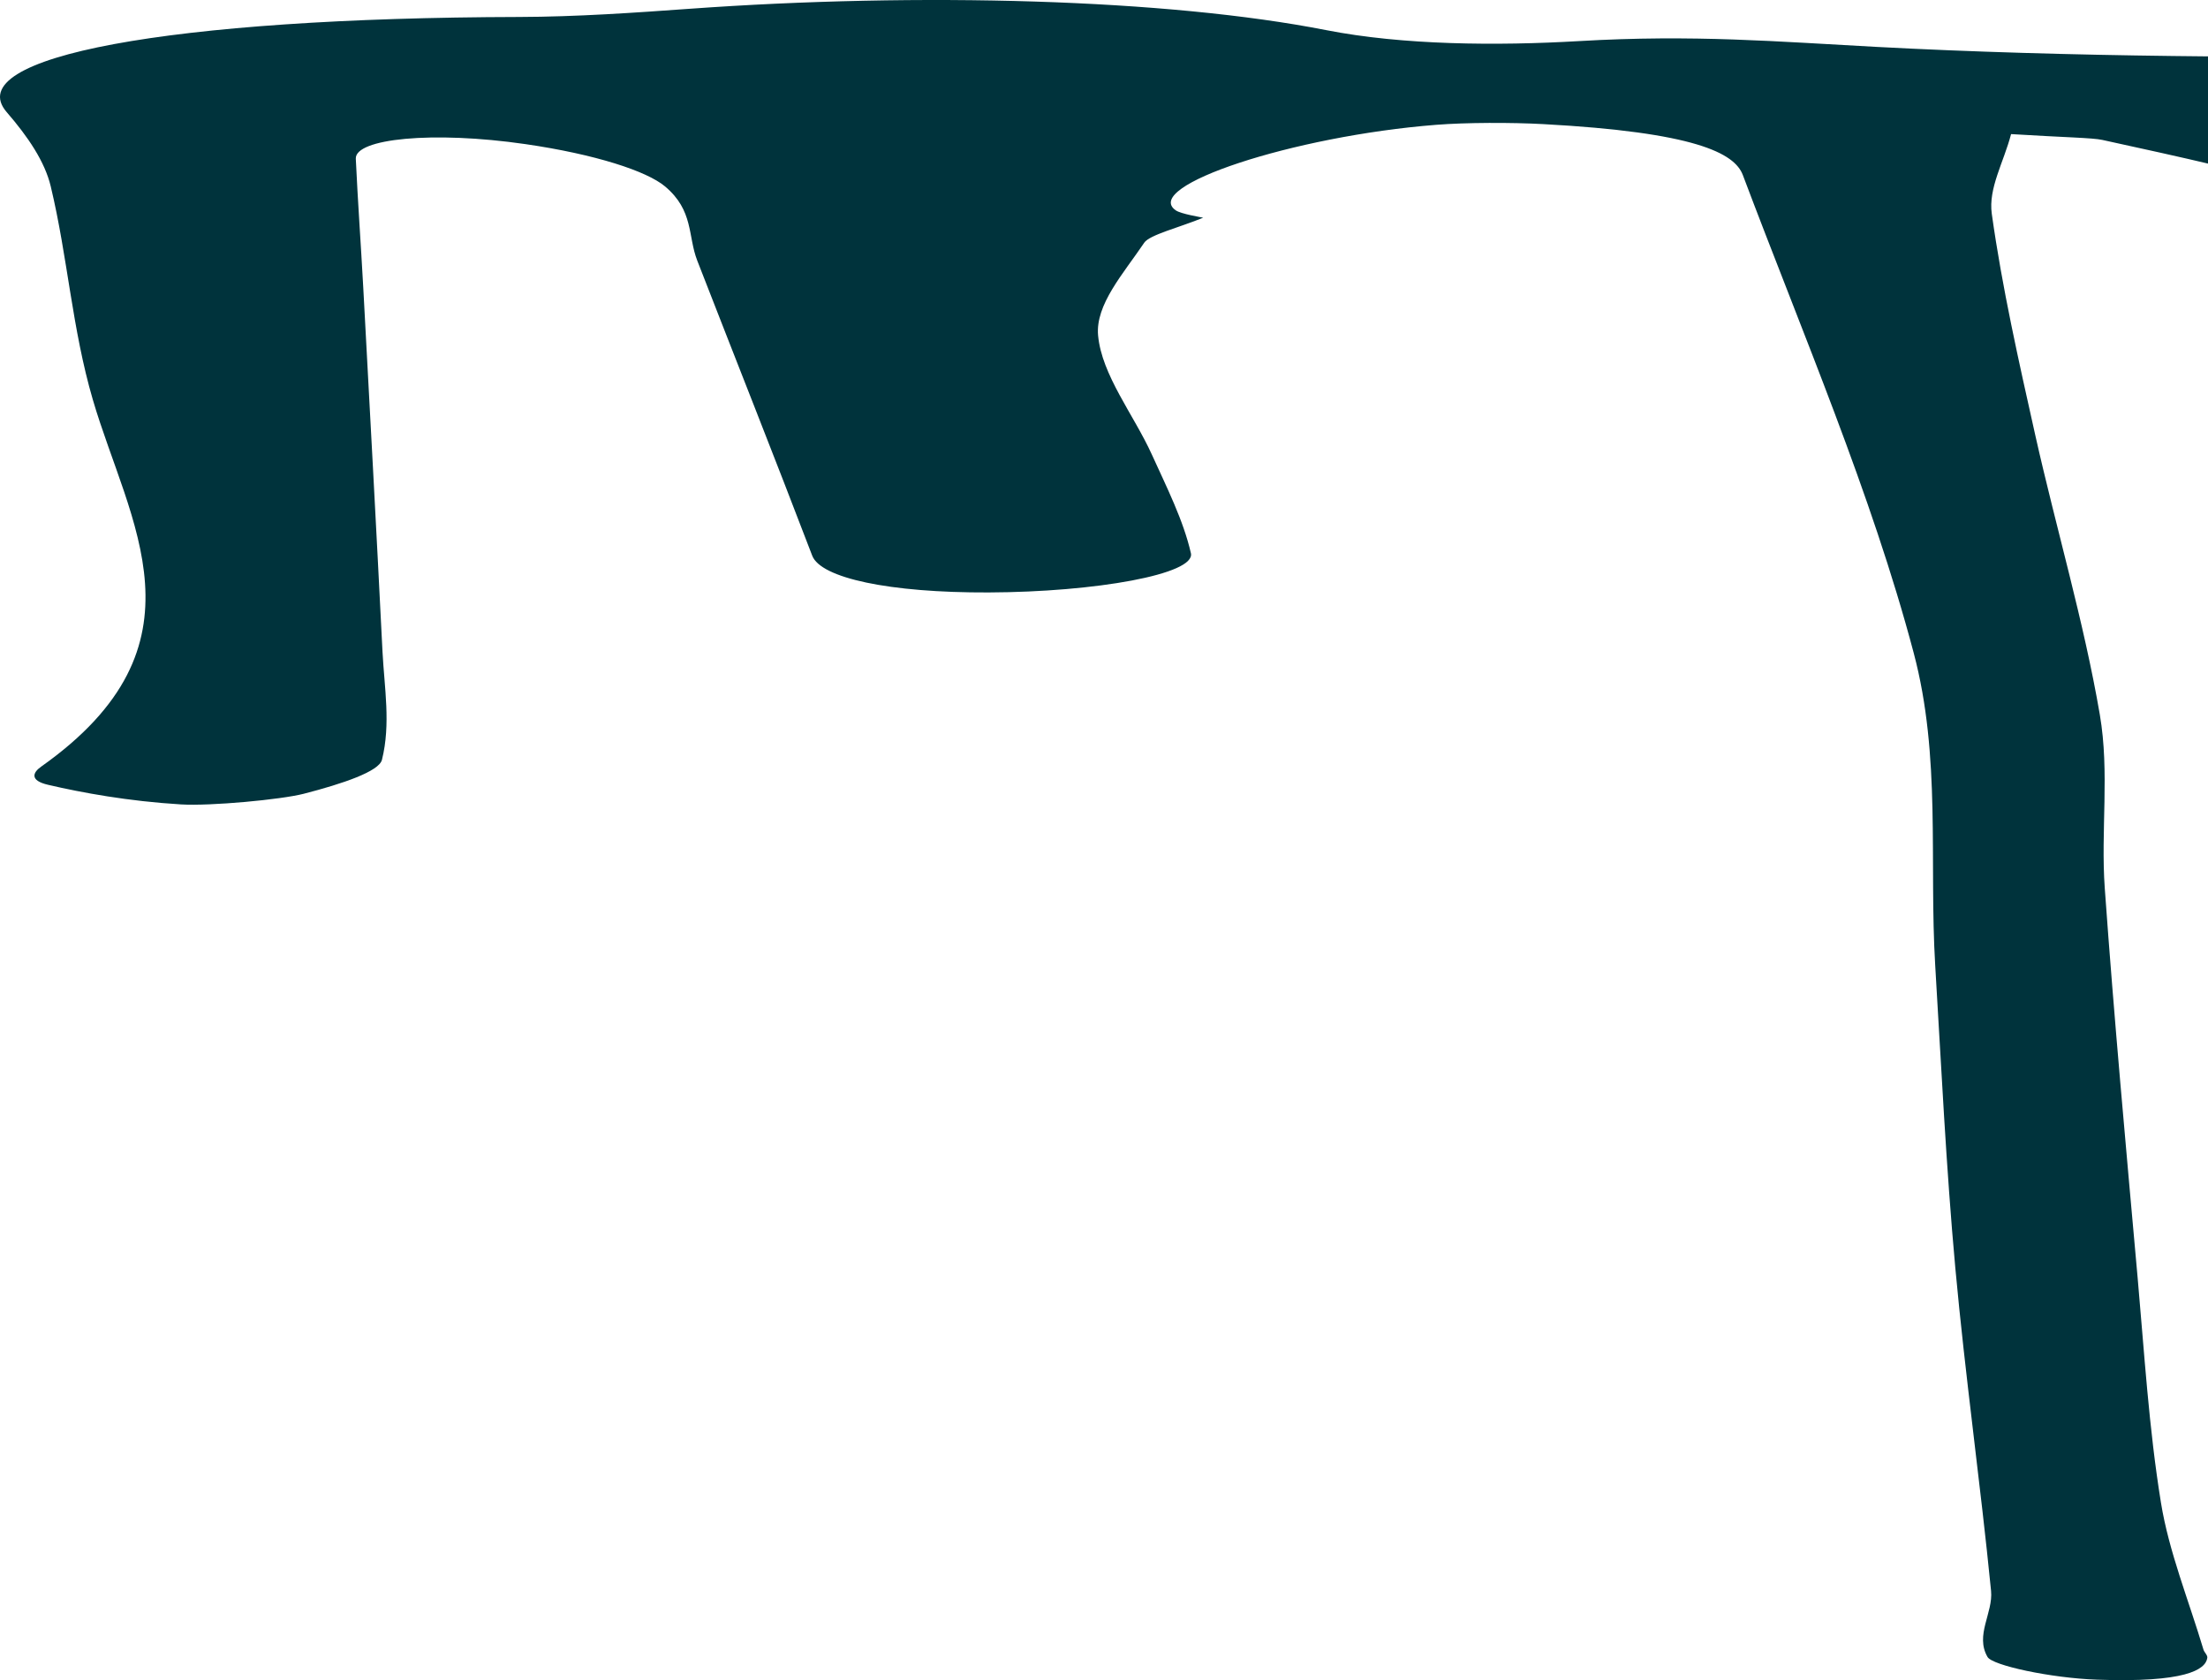 <svg width="92" height="70" viewBox="0 0 92 70" fill="none" xmlns="http://www.w3.org/2000/svg">
<path d="M83.795 5.587C83.485 6.77 82.841 7.84 82.991 8.908C83.421 11.986 84.118 15.062 84.805 18.139C85.675 22.019 86.829 25.897 87.493 29.777C87.906 32.187 87.526 34.599 87.699 37.01C88.086 42.414 88.583 47.818 89.067 53.222C89.347 56.35 89.533 59.48 90.04 62.607C90.37 64.648 91.201 66.687 91.811 68.727C91.844 68.842 91.987 68.957 91.971 69.071C91.901 69.572 91.037 70.111 87.373 69.98C85.435 69.911 83.018 69.385 82.815 69.036C82.284 68.126 83.051 67.2 82.961 66.281C82.518 61.794 81.881 57.308 81.471 52.821C81.088 48.623 80.887 44.424 80.634 40.225C80.374 35.883 80.887 31.536 79.737 27.201C77.977 20.561 75.119 13.928 72.618 7.293C72.272 6.371 70.608 5.512 64.306 5.171C62.972 5.098 61.085 5.102 59.844 5.2C53.863 5.669 47.551 7.768 48.991 8.764C49.211 8.916 50.038 9.047 50.132 9.071C49.135 9.478 47.898 9.785 47.678 10.11C46.811 11.397 45.634 12.691 45.754 13.979C45.907 15.629 47.237 17.276 47.988 18.925C48.611 20.3 49.308 21.674 49.621 23.049C49.822 23.921 45.66 24.667 41.186 24.683C37.048 24.698 34.2 24.083 33.843 23.152C32.276 19.053 30.646 14.955 29.052 10.857C28.652 9.824 28.909 8.771 27.705 7.763C26.951 7.131 24.814 6.428 21.89 6.004C18.022 5.443 14.788 5.777 14.825 6.612C14.908 8.397 15.038 10.182 15.135 11.966C15.408 17.03 15.685 22.095 15.938 27.158C16.015 28.657 16.288 30.159 15.915 31.655C15.795 32.138 14.291 32.65 12.65 33.072C11.717 33.312 8.776 33.589 7.539 33.514C5.332 33.38 3.414 33.026 2.001 32.697C1.227 32.517 1.367 32.185 1.711 31.943C8.893 26.868 5.362 21.759 3.868 16.653C3.001 13.692 2.824 10.726 2.114 7.764C1.867 6.731 1.167 5.697 0.28 4.673C-1.71 2.368 7.062 0.741 21.63 0.707C24.014 0.701 26.485 0.528 28.729 0.366C38.315 -0.323 48.628 -0.046 55.257 1.255C58.451 1.882 62.372 1.912 65.793 1.712C70.568 1.432 74.075 1.735 78.173 1.953C82.124 2.164 86.366 2.282 90.53 2.333C96.225 2.403 101.98 2.411 107.695 2.374C113.6 2.337 119.476 2.187 125.377 2.143C127.895 2.125 130.455 2.249 132.996 2.309C132.426 2.695 131.916 3.084 131.266 3.467C130.579 3.871 129.685 4.266 129.025 4.671C128.758 4.834 129.242 5.047 128.765 5.181C123.497 6.664 126.027 8.271 125.497 9.835C125.101 11.002 122.977 12.155 122.673 13.322C122.176 15.239 121.436 17.162 125.171 19.059C126.061 19.512 124.197 20.26 122.063 20.669C118.869 21.279 113.534 21.3 109.666 20.864C107.162 20.582 104.574 19.92 104.861 19.475C106.345 17.157 102.994 14.964 99.813 12.746C98.789 12.032 98.846 11.251 99.31 10.514C100.507 8.611 93.995 7.23 87.599 5.83C87.179 5.738 86.059 5.727 83.795 5.587V5.587Z" fill="#00333C"/>
</svg>
